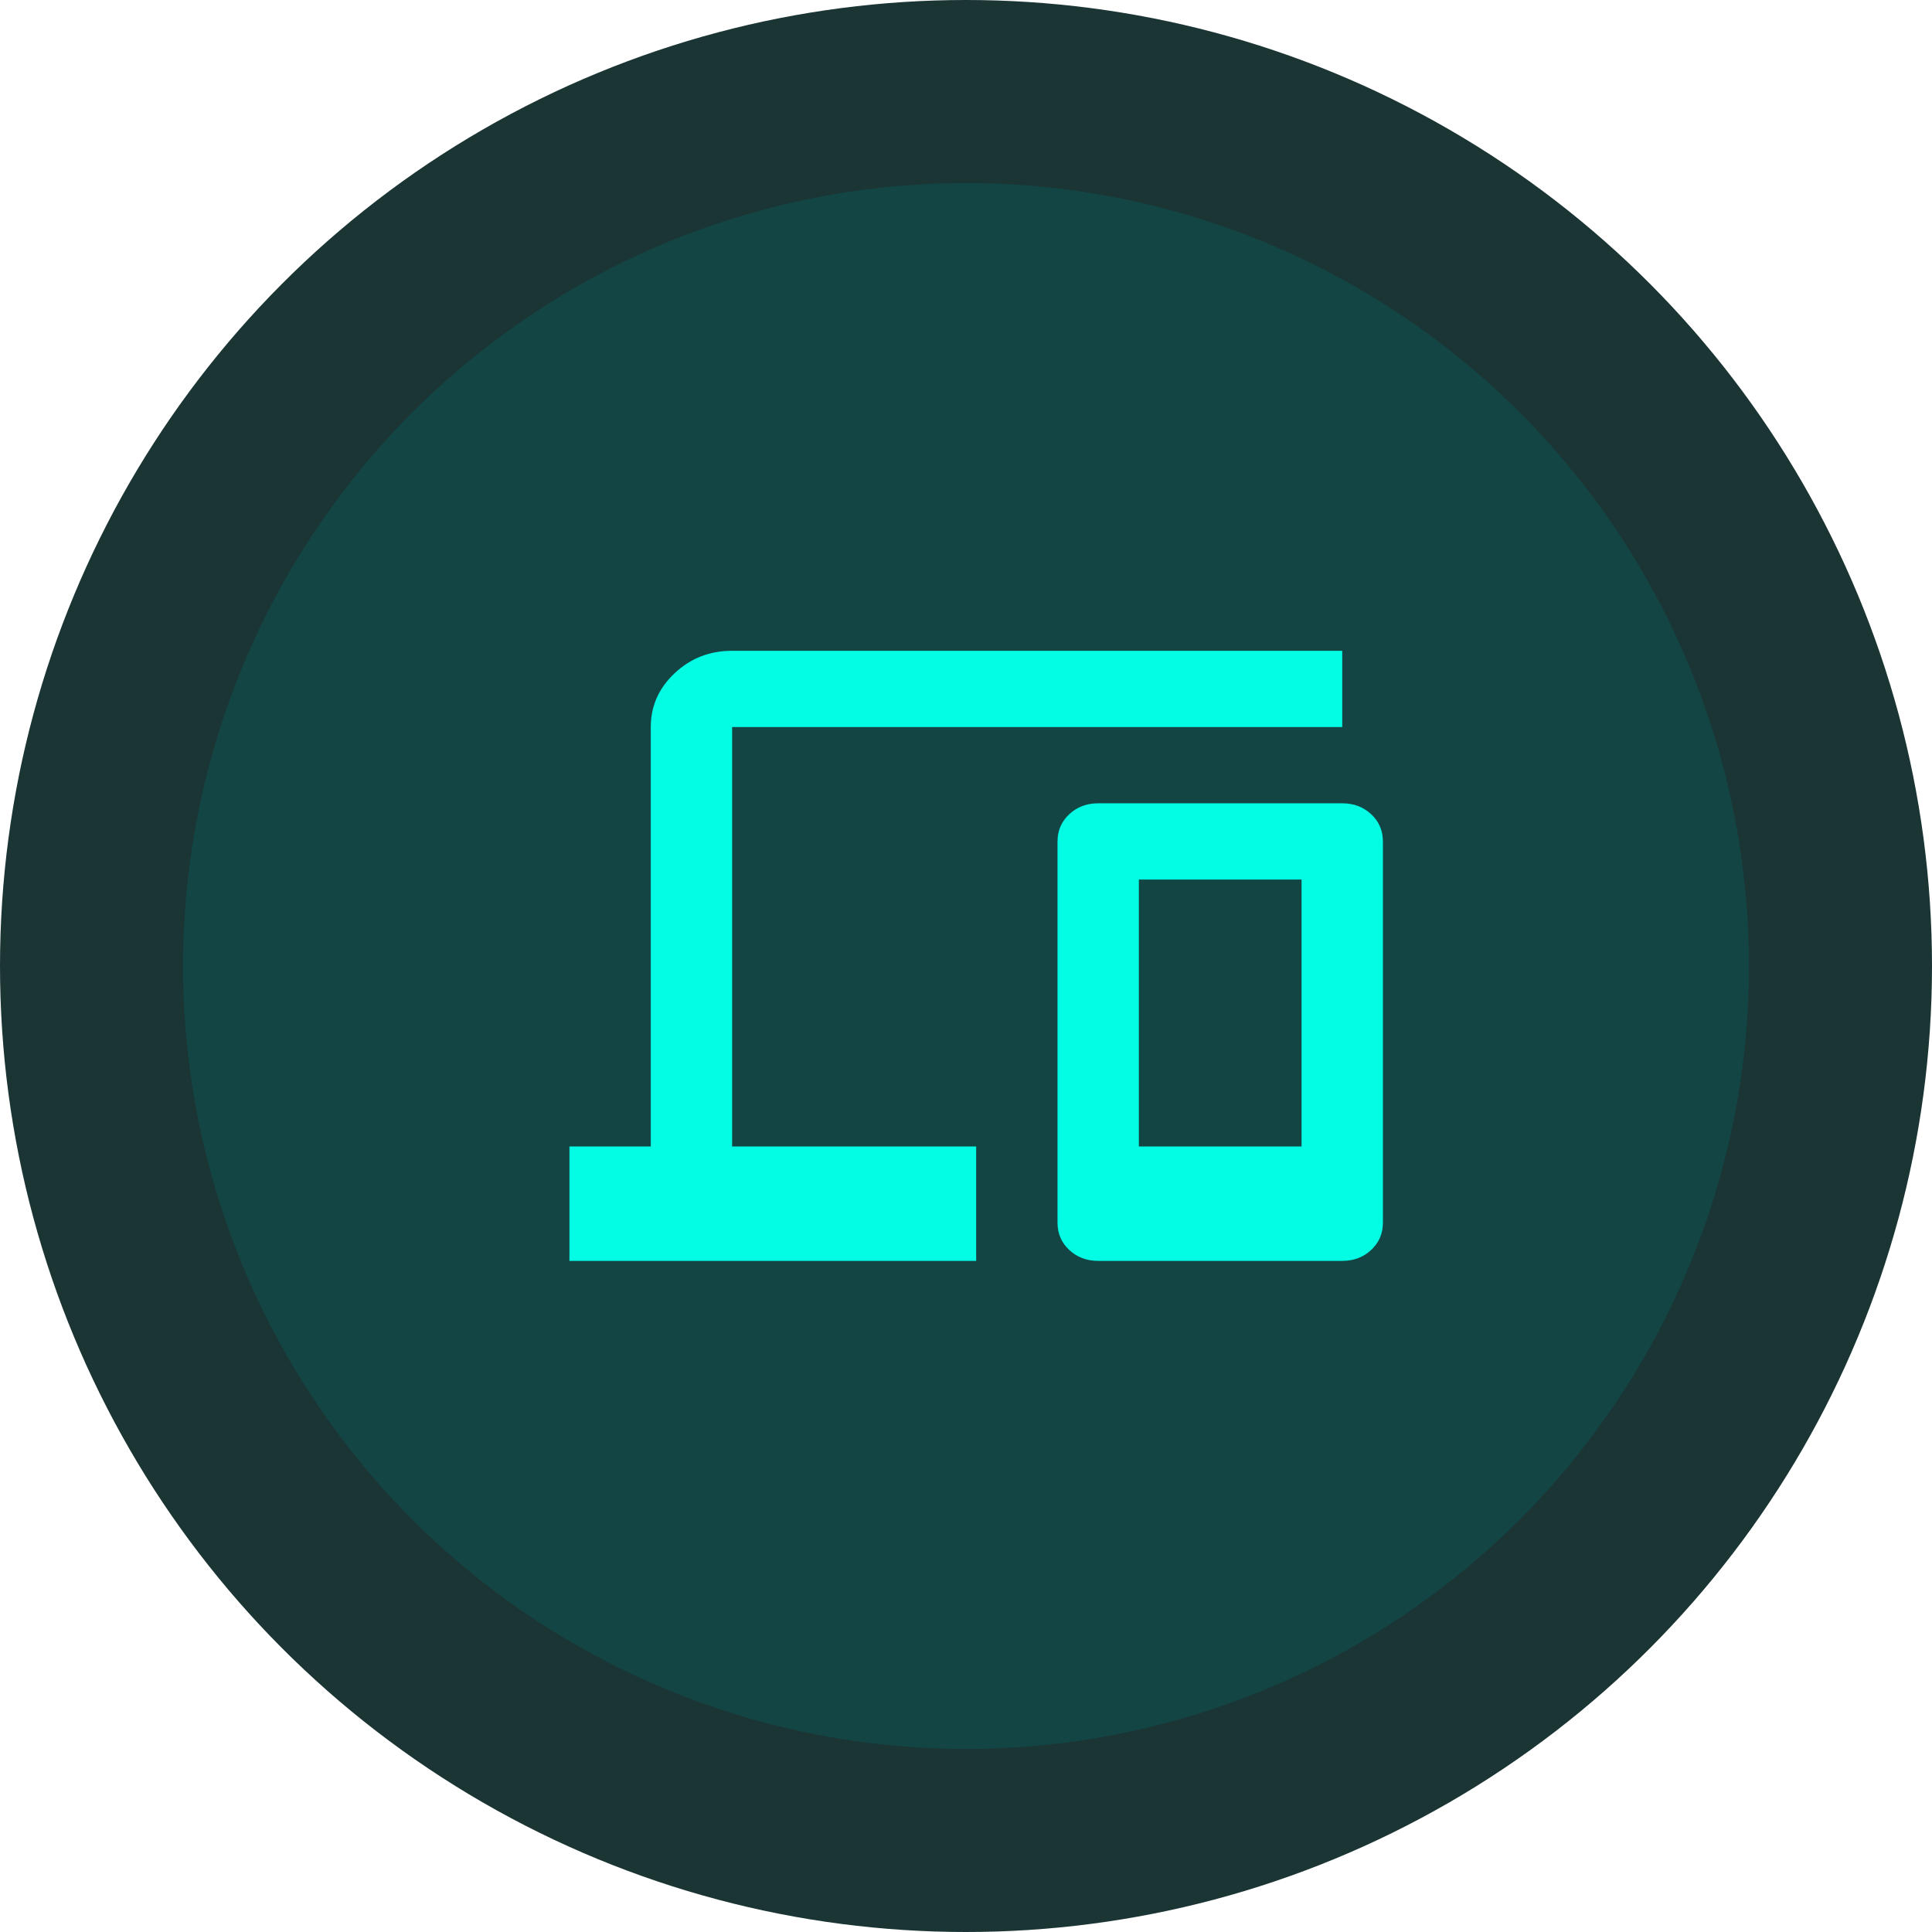 <svg width="95" height="95" viewBox="0 0 95 95" fill="none" xmlns="http://www.w3.org/2000/svg">
<circle cx="47.5" cy="47.5" r="47.5" fill="#1B3434"/>
<circle cx="47.5" cy="47.5" r="38.5" fill="#134545"/>
<path d="M28 62V56.375H32V35.75C32 34.719 32.392 33.836 33.175 33.102C33.958 32.367 34.9 32 36 32H66V35.75H36V56.375H48V62H28ZM54 62C53.433 62 52.958 61.82 52.575 61.461C52.192 61.102 52 60.656 52 60.125V41.375C52 40.844 52.192 40.398 52.575 40.039C52.958 39.68 53.433 39.5 54 39.5H66C66.567 39.5 67.042 39.68 67.425 40.039C67.808 40.398 68 40.844 68 41.375V60.125C68 60.656 67.808 61.102 67.425 61.461C67.042 61.82 66.567 62 66 62H54ZM56 56.375H64V43.25H56V56.375Z" fill="#02FDE4"/>
</svg>
